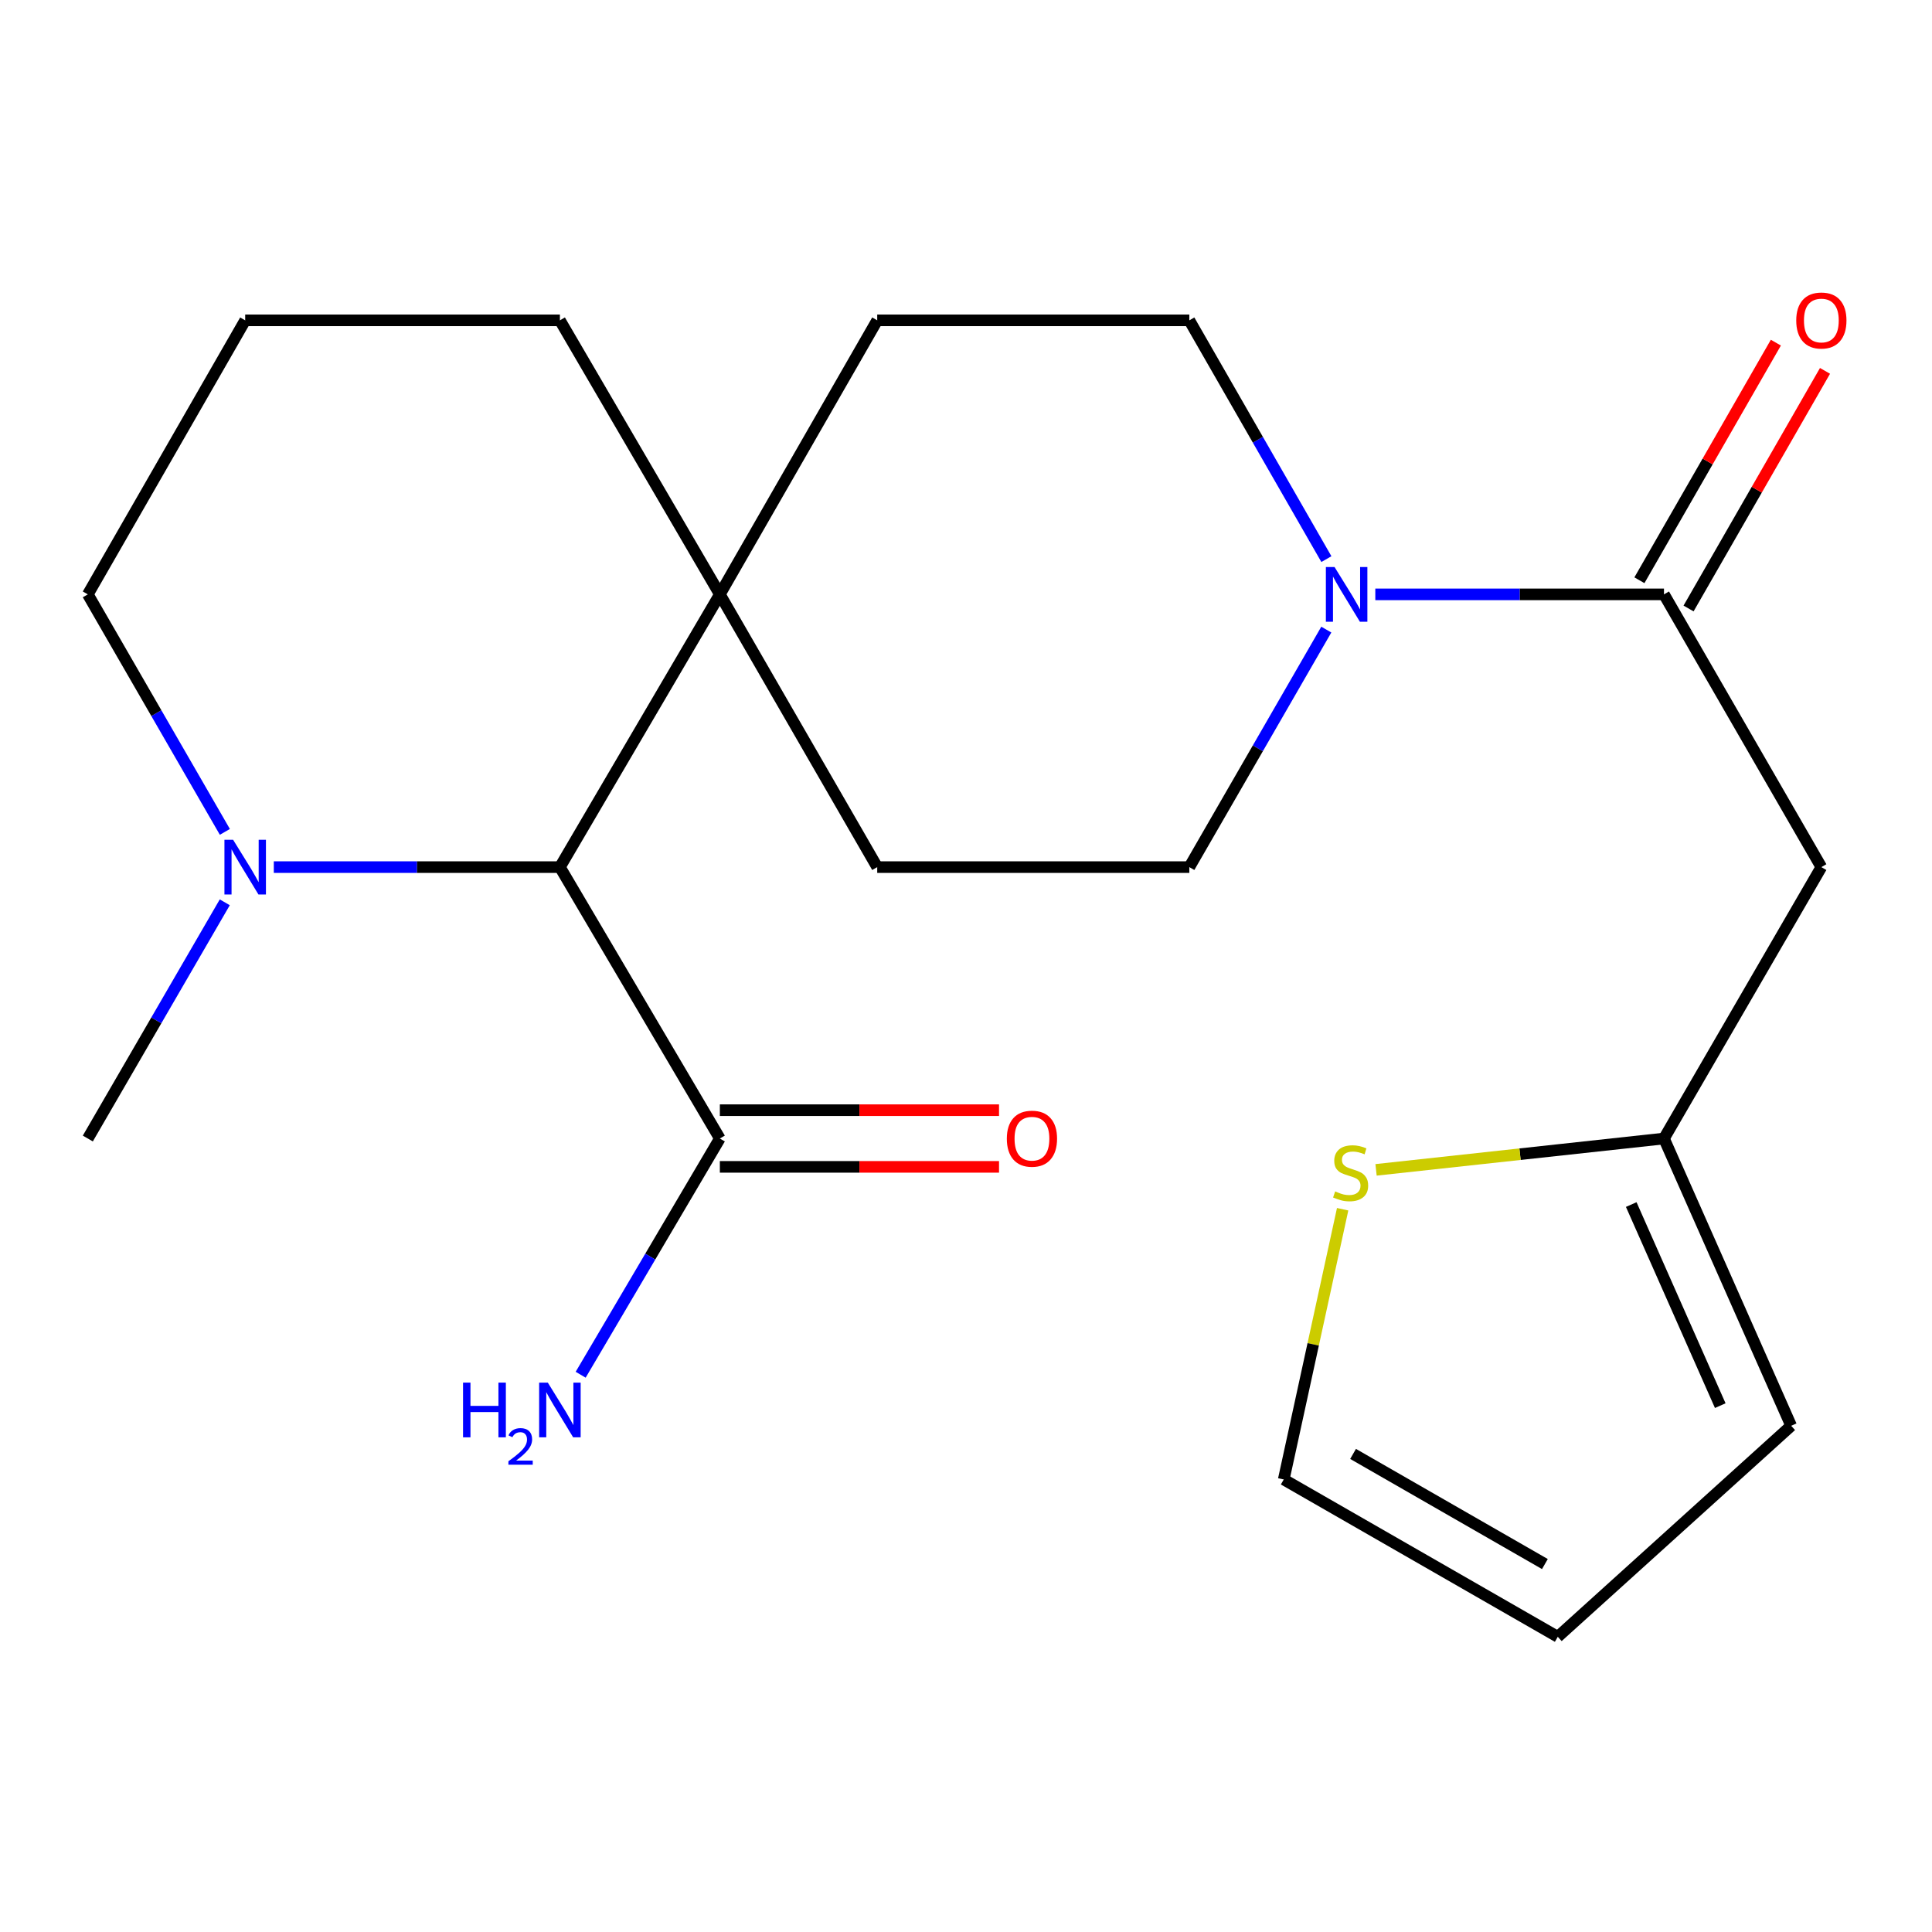 <?xml version='1.0' encoding='iso-8859-1'?>
<svg version='1.1' baseProfile='full'
              xmlns='http://www.w3.org/2000/svg'
                      xmlns:rdkit='http://www.rdkit.org/xml'
                      xmlns:xlink='http://www.w3.org/1999/xlink'
                  xml:space='preserve'
width='1000px' height='1000px' viewBox='0 0 1000 1000'>
<!-- END OF HEADER -->
<rect style='opacity:1.0;fill:#FFFFFF;stroke:none' width='1000' height='1000' x='0' y='0'> </rect>
<path class='bond-0' d='M 861.274,307.646 L 786.566,307.646' style='fill:none;fill-rule:evenodd;stroke:#000000;stroke-width:6px;stroke-linecap:butt;stroke-linejoin:miter;stroke-opacity:1' />
<path class='bond-0' d='M 786.566,307.646 L 711.859,307.646' style='fill:none;fill-rule:evenodd;stroke:#0000FF;stroke-width:6px;stroke-linecap:butt;stroke-linejoin:miter;stroke-opacity:1' />
<path class='bond-1' d='M 861.274,307.646 L 942.729,448.815' style='fill:none;fill-rule:evenodd;stroke:#000000;stroke-width:6px;stroke-linecap:butt;stroke-linejoin:miter;stroke-opacity:1' />
<path class='bond-10' d='M 873.994,314.951 L 909.309,253.457' style='fill:none;fill-rule:evenodd;stroke:#000000;stroke-width:6px;stroke-linecap:butt;stroke-linejoin:miter;stroke-opacity:1' />
<path class='bond-10' d='M 909.309,253.457 L 944.624,191.963' style='fill:none;fill-rule:evenodd;stroke:#FF0000;stroke-width:6px;stroke-linecap:butt;stroke-linejoin:miter;stroke-opacity:1' />
<path class='bond-10' d='M 848.555,300.341 L 883.87,238.847' style='fill:none;fill-rule:evenodd;stroke:#000000;stroke-width:6px;stroke-linecap:butt;stroke-linejoin:miter;stroke-opacity:1' />
<path class='bond-10' d='M 883.87,238.847 L 919.185,177.353' style='fill:none;fill-rule:evenodd;stroke:#FF0000;stroke-width:6px;stroke-linecap:butt;stroke-linejoin:miter;stroke-opacity:1' />
<path class='bond-8' d='M 686.536,289.397 L 651.063,227.603' style='fill:none;fill-rule:evenodd;stroke:#0000FF;stroke-width:6px;stroke-linecap:butt;stroke-linejoin:miter;stroke-opacity:1' />
<path class='bond-8' d='M 651.063,227.603 L 615.59,165.809' style='fill:none;fill-rule:evenodd;stroke:#000000;stroke-width:6px;stroke-linecap:butt;stroke-linejoin:miter;stroke-opacity:1' />
<path class='bond-9' d='M 686.495,325.88 L 651.042,387.348' style='fill:none;fill-rule:evenodd;stroke:#0000FF;stroke-width:6px;stroke-linecap:butt;stroke-linejoin:miter;stroke-opacity:1' />
<path class='bond-9' d='M 651.042,387.348 L 615.59,448.815' style='fill:none;fill-rule:evenodd;stroke:#000000;stroke-width:6px;stroke-linecap:butt;stroke-linejoin:miter;stroke-opacity:1' />
<path class='bond-6' d='M 942.729,448.815 L 861.274,589.299' style='fill:none;fill-rule:evenodd;stroke:#000000;stroke-width:6px;stroke-linecap:butt;stroke-linejoin:miter;stroke-opacity:1' />
<path class='bond-2' d='M 289.803,448.815 L 372.594,307.646' style='fill:none;fill-rule:evenodd;stroke:#000000;stroke-width:6px;stroke-linecap:butt;stroke-linejoin:miter;stroke-opacity:1' />
<path class='bond-3' d='M 289.803,448.815 L 215.762,448.815' style='fill:none;fill-rule:evenodd;stroke:#000000;stroke-width:6px;stroke-linecap:butt;stroke-linejoin:miter;stroke-opacity:1' />
<path class='bond-3' d='M 215.762,448.815 L 141.722,448.815' style='fill:none;fill-rule:evenodd;stroke:#0000FF;stroke-width:6px;stroke-linecap:butt;stroke-linejoin:miter;stroke-opacity:1' />
<path class='bond-4' d='M 289.803,448.815 L 372.594,589.299' style='fill:none;fill-rule:evenodd;stroke:#000000;stroke-width:6px;stroke-linecap:butt;stroke-linejoin:miter;stroke-opacity:1' />
<path class='bond-19' d='M 116.345,467.035 L 80.9,528.167' style='fill:none;fill-rule:evenodd;stroke:#0000FF;stroke-width:6px;stroke-linecap:butt;stroke-linejoin:miter;stroke-opacity:1' />
<path class='bond-19' d='M 80.9,528.167 L 45.455,589.299' style='fill:none;fill-rule:evenodd;stroke:#000000;stroke-width:6px;stroke-linecap:butt;stroke-linejoin:miter;stroke-opacity:1' />
<path class='bond-24' d='M 116.388,430.58 L 80.921,369.113' style='fill:none;fill-rule:evenodd;stroke:#0000FF;stroke-width:6px;stroke-linecap:butt;stroke-linejoin:miter;stroke-opacity:1' />
<path class='bond-24' d='M 80.921,369.113 L 45.455,307.646' style='fill:none;fill-rule:evenodd;stroke:#000000;stroke-width:6px;stroke-linecap:butt;stroke-linejoin:miter;stroke-opacity:1' />
<path class='bond-15' d='M 372.594,603.967 L 444.845,603.967' style='fill:none;fill-rule:evenodd;stroke:#000000;stroke-width:6px;stroke-linecap:butt;stroke-linejoin:miter;stroke-opacity:1' />
<path class='bond-15' d='M 444.845,603.967 L 517.096,603.967' style='fill:none;fill-rule:evenodd;stroke:#FF0000;stroke-width:6px;stroke-linecap:butt;stroke-linejoin:miter;stroke-opacity:1' />
<path class='bond-15' d='M 372.594,574.632 L 444.845,574.632' style='fill:none;fill-rule:evenodd;stroke:#000000;stroke-width:6px;stroke-linecap:butt;stroke-linejoin:miter;stroke-opacity:1' />
<path class='bond-15' d='M 444.845,574.632 L 517.096,574.632' style='fill:none;fill-rule:evenodd;stroke:#FF0000;stroke-width:6px;stroke-linecap:butt;stroke-linejoin:miter;stroke-opacity:1' />
<path class='bond-17' d='M 372.594,589.299 L 336.572,650.431' style='fill:none;fill-rule:evenodd;stroke:#000000;stroke-width:6px;stroke-linecap:butt;stroke-linejoin:miter;stroke-opacity:1' />
<path class='bond-17' d='M 336.572,650.431 L 300.549,711.563' style='fill:none;fill-rule:evenodd;stroke:#0000FF;stroke-width:6px;stroke-linecap:butt;stroke-linejoin:miter;stroke-opacity:1' />
<path class='bond-5' d='M 372.594,307.646 L 454.049,448.815' style='fill:none;fill-rule:evenodd;stroke:#000000;stroke-width:6px;stroke-linecap:butt;stroke-linejoin:miter;stroke-opacity:1' />
<path class='bond-20' d='M 372.594,307.646 L 289.803,165.809' style='fill:none;fill-rule:evenodd;stroke:#000000;stroke-width:6px;stroke-linecap:butt;stroke-linejoin:miter;stroke-opacity:1' />
<path class='bond-22' d='M 372.594,307.646 L 454.049,165.809' style='fill:none;fill-rule:evenodd;stroke:#000000;stroke-width:6px;stroke-linecap:butt;stroke-linejoin:miter;stroke-opacity:1' />
<path class='bond-7' d='M 861.274,589.299 L 786.757,597.408' style='fill:none;fill-rule:evenodd;stroke:#000000;stroke-width:6px;stroke-linecap:butt;stroke-linejoin:miter;stroke-opacity:1' />
<path class='bond-7' d='M 786.757,597.408 L 712.24,605.517' style='fill:none;fill-rule:evenodd;stroke:#CCCC00;stroke-width:6px;stroke-linecap:butt;stroke-linejoin:miter;stroke-opacity:1' />
<path class='bond-12' d='M 861.274,589.299 L 927.1,737.981' style='fill:none;fill-rule:evenodd;stroke:#000000;stroke-width:6px;stroke-linecap:butt;stroke-linejoin:miter;stroke-opacity:1' />
<path class='bond-12' d='M 844.324,623.477 L 890.402,727.555' style='fill:none;fill-rule:evenodd;stroke:#000000;stroke-width:6px;stroke-linecap:butt;stroke-linejoin:miter;stroke-opacity:1' />
<path class='bond-11' d='M 694.953,625.893 L 679.709,695.831' style='fill:none;fill-rule:evenodd;stroke:#CCCC00;stroke-width:6px;stroke-linecap:butt;stroke-linejoin:miter;stroke-opacity:1' />
<path class='bond-11' d='M 679.709,695.831 L 664.466,765.769' style='fill:none;fill-rule:evenodd;stroke:#000000;stroke-width:6px;stroke-linecap:butt;stroke-linejoin:miter;stroke-opacity:1' />
<path class='bond-14' d='M 615.59,165.809 L 454.049,165.809' style='fill:none;fill-rule:evenodd;stroke:#000000;stroke-width:6px;stroke-linecap:butt;stroke-linejoin:miter;stroke-opacity:1' />
<path class='bond-13' d='M 615.59,448.815 L 454.049,448.815' style='fill:none;fill-rule:evenodd;stroke:#000000;stroke-width:6px;stroke-linecap:butt;stroke-linejoin:miter;stroke-opacity:1' />
<path class='bond-23' d='M 664.466,765.769 L 806.303,847.207' style='fill:none;fill-rule:evenodd;stroke:#000000;stroke-width:6px;stroke-linecap:butt;stroke-linejoin:miter;stroke-opacity:1' />
<path class='bond-23' d='M 700.348,752.544 L 799.634,809.551' style='fill:none;fill-rule:evenodd;stroke:#000000;stroke-width:6px;stroke-linecap:butt;stroke-linejoin:miter;stroke-opacity:1' />
<path class='bond-16' d='M 927.1,737.981 L 806.303,847.207' style='fill:none;fill-rule:evenodd;stroke:#000000;stroke-width:6px;stroke-linecap:butt;stroke-linejoin:miter;stroke-opacity:1' />
<path class='bond-18' d='M 45.455,307.646 L 126.909,165.809' style='fill:none;fill-rule:evenodd;stroke:#000000;stroke-width:6px;stroke-linecap:butt;stroke-linejoin:miter;stroke-opacity:1' />
<path class='bond-21' d='M 289.803,165.809 L 126.909,165.809' style='fill:none;fill-rule:evenodd;stroke:#000000;stroke-width:6px;stroke-linecap:butt;stroke-linejoin:miter;stroke-opacity:1' />
<path  class='atom-1' d='M 690.752 293.486
L 700.032 308.486
Q 700.952 309.966, 702.432 312.646
Q 703.912 315.326, 703.992 315.486
L 703.992 293.486
L 707.752 293.486
L 707.752 321.806
L 703.872 321.806
L 693.912 305.406
Q 692.752 303.486, 691.512 301.286
Q 690.312 299.086, 689.952 298.406
L 689.952 321.806
L 686.272 321.806
L 686.272 293.486
L 690.752 293.486
' fill='#0000FF'/>
<path  class='atom-4' d='M 120.649 434.655
L 129.929 449.655
Q 130.849 451.135, 132.329 453.815
Q 133.809 456.495, 133.889 456.655
L 133.889 434.655
L 137.649 434.655
L 137.649 462.975
L 133.769 462.975
L 123.809 446.575
Q 122.649 444.655, 121.409 442.455
Q 120.209 440.255, 119.849 439.575
L 119.849 462.975
L 116.169 462.975
L 116.169 434.655
L 120.649 434.655
' fill='#0000FF'/>
<path  class='atom-8' d='M 691.082 616.669
Q 691.402 616.789, 692.722 617.349
Q 694.042 617.909, 695.482 618.269
Q 696.962 618.589, 698.402 618.589
Q 701.082 618.589, 702.642 617.309
Q 704.202 615.989, 704.202 613.709
Q 704.202 612.149, 703.402 611.189
Q 702.642 610.229, 701.442 609.709
Q 700.242 609.189, 698.242 608.589
Q 695.722 607.829, 694.202 607.109
Q 692.722 606.389, 691.642 604.869
Q 690.602 603.349, 690.602 600.789
Q 690.602 597.229, 693.002 595.029
Q 695.442 592.829, 700.242 592.829
Q 703.522 592.829, 707.242 594.389
L 706.322 597.469
Q 702.922 596.069, 700.362 596.069
Q 697.602 596.069, 696.082 597.229
Q 694.562 598.349, 694.602 600.309
Q 694.602 601.829, 695.362 602.749
Q 696.162 603.669, 697.282 604.189
Q 698.442 604.709, 700.362 605.309
Q 702.922 606.109, 704.442 606.909
Q 705.962 607.709, 707.042 609.349
Q 708.162 610.949, 708.162 613.709
Q 708.162 617.629, 705.522 619.749
Q 702.922 621.829, 698.562 621.829
Q 696.042 621.829, 694.122 621.269
Q 692.242 620.749, 690.002 619.829
L 691.082 616.669
' fill='#CCCC00'/>
<path  class='atom-11' d='M 929.729 165.889
Q 929.729 159.089, 933.089 155.289
Q 936.449 151.489, 942.729 151.489
Q 949.009 151.489, 952.369 155.289
Q 955.729 159.089, 955.729 165.889
Q 955.729 172.769, 952.329 176.689
Q 948.929 180.569, 942.729 180.569
Q 936.489 180.569, 933.089 176.689
Q 929.729 172.809, 929.729 165.889
M 942.729 177.369
Q 947.049 177.369, 949.369 174.489
Q 951.729 171.569, 951.729 165.889
Q 951.729 160.329, 949.369 157.529
Q 947.049 154.689, 942.729 154.689
Q 938.409 154.689, 936.049 157.489
Q 933.729 160.289, 933.729 165.889
Q 933.729 171.609, 936.049 174.489
Q 938.409 177.369, 942.729 177.369
' fill='#FF0000'/>
<path  class='atom-16' d='M 521.135 589.379
Q 521.135 582.579, 524.495 578.779
Q 527.855 574.979, 534.135 574.979
Q 540.415 574.979, 543.775 578.779
Q 547.135 582.579, 547.135 589.379
Q 547.135 596.259, 543.735 600.179
Q 540.335 604.059, 534.135 604.059
Q 527.895 604.059, 524.495 600.179
Q 521.135 596.299, 521.135 589.379
M 534.135 600.859
Q 538.455 600.859, 540.775 597.979
Q 543.135 595.059, 543.135 589.379
Q 543.135 583.819, 540.775 581.019
Q 538.455 578.179, 534.135 578.179
Q 529.815 578.179, 527.455 580.979
Q 525.135 583.779, 525.135 589.379
Q 525.135 595.099, 527.455 597.979
Q 529.815 600.859, 534.135 600.859
' fill='#FF0000'/>
<path  class='atom-18' d='M 239.67 715.64
L 243.51 715.64
L 243.51 727.68
L 257.99 727.68
L 257.99 715.64
L 261.83 715.64
L 261.83 743.96
L 257.99 743.96
L 257.99 730.88
L 243.51 730.88
L 243.51 743.96
L 239.67 743.96
L 239.67 715.64
' fill='#0000FF'/>
<path  class='atom-18' d='M 263.203 742.966
Q 263.889 741.198, 265.526 740.221
Q 267.163 739.218, 269.433 739.218
Q 272.258 739.218, 273.842 740.749
Q 275.426 742.28, 275.426 744.999
Q 275.426 747.771, 273.367 750.358
Q 271.334 752.946, 267.11 756.008
L 275.743 756.008
L 275.743 758.12
L 263.15 758.12
L 263.15 756.351
Q 266.635 753.87, 268.694 752.022
Q 270.78 750.174, 271.783 748.51
Q 272.786 746.847, 272.786 745.131
Q 272.786 743.336, 271.888 742.333
Q 270.991 741.33, 269.433 741.33
Q 267.928 741.33, 266.925 741.937
Q 265.922 742.544, 265.209 743.89
L 263.203 742.966
' fill='#0000FF'/>
<path  class='atom-18' d='M 283.543 715.64
L 292.823 730.64
Q 293.743 732.12, 295.223 734.8
Q 296.703 737.48, 296.783 737.64
L 296.783 715.64
L 300.543 715.64
L 300.543 743.96
L 296.663 743.96
L 286.703 727.56
Q 285.543 725.64, 284.303 723.44
Q 283.103 721.24, 282.743 720.56
L 282.743 743.96
L 279.063 743.96
L 279.063 715.64
L 283.543 715.64
' fill='#0000FF'/>
</svg>
